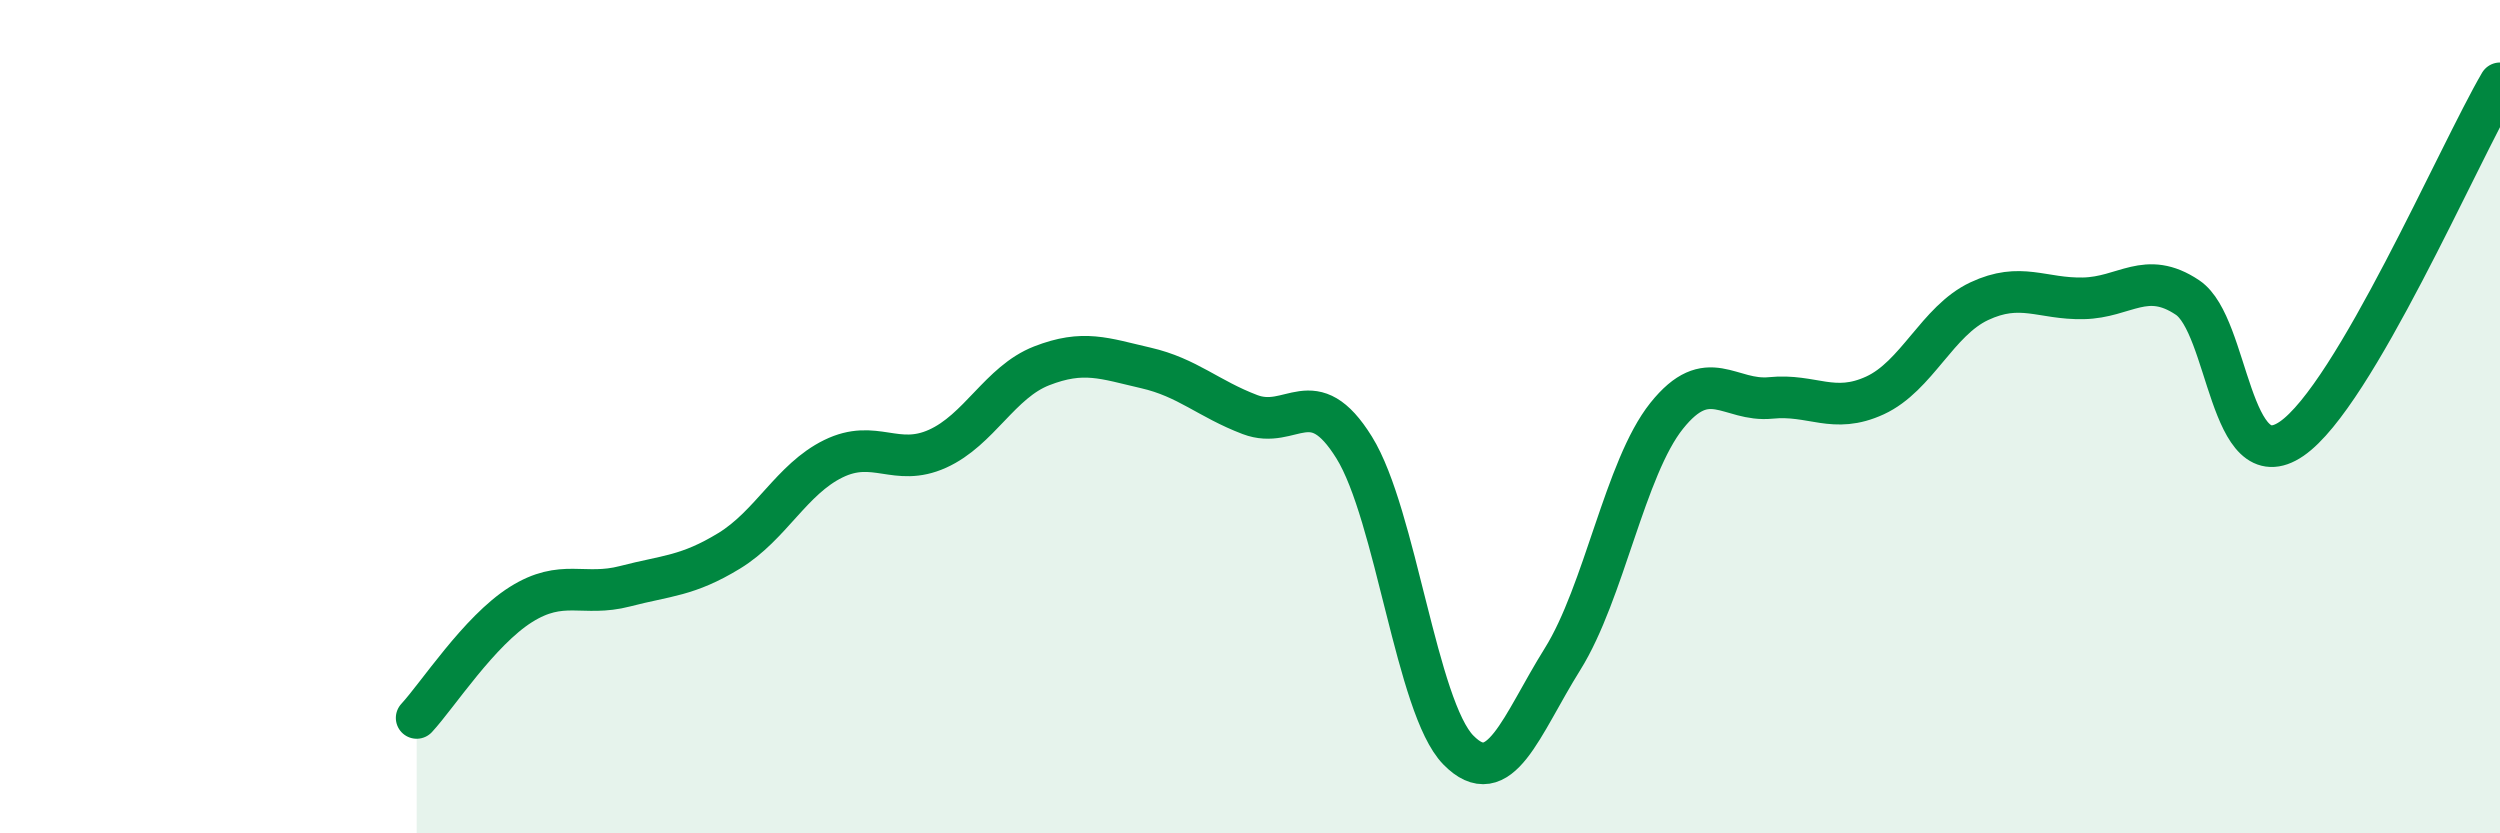 
    <svg width="60" height="20" viewBox="0 0 60 20" xmlns="http://www.w3.org/2000/svg">
      <path
        d="M 10,17.23 C 10.5,16.69 11.5,15.14 12.5,14.51 C 13.5,13.88 14,14.33 15,14.07 C 16,13.81 16.5,13.83 17.5,13.22 C 18.5,12.61 19,11.5 20,11.01 C 21,10.52 21.5,11.22 22.5,10.77 C 23.5,10.32 24,9.17 25,8.78 C 26,8.39 26.5,8.6 27.5,8.83 C 28.5,9.06 29,9.57 30,9.95 C 31,10.33 31.5,9.13 32.5,10.74 C 33.5,12.35 34,16.98 35,18 C 36,19.02 36.5,17.42 37.5,15.82 C 38.5,14.22 39,11.23 40,9.98 C 41,8.73 41.5,9.65 42.5,9.55 C 43.5,9.45 44,9.95 45,9.49 C 46,9.03 46.5,7.7 47.5,7.23 C 48.5,6.76 49,7.18 50,7.16 C 51,7.14 51.5,6.47 52.5,7.14 C 53.5,7.81 53.5,11.56 55,10.53 C 56.5,9.5 59,3.71 60,2L60 20L10 20Z"
        fill="#008740"
        opacity="0.1"
        stroke-linecap="round"
        stroke-linejoin="round"
      />
      <path
        d="M 10,17.23 C 10.5,16.69 11.5,15.14 12.5,14.51 C 13.5,13.88 14,14.33 15,14.07 C 16,13.81 16.5,13.83 17.5,13.22 C 18.5,12.61 19,11.5 20,11.01 C 21,10.52 21.5,11.22 22.5,10.77 C 23.5,10.32 24,9.17 25,8.78 C 26,8.39 26.5,8.6 27.5,8.83 C 28.5,9.06 29,9.57 30,9.95 C 31,10.33 31.5,9.13 32.5,10.74 C 33.5,12.35 34,16.98 35,18 C 36,19.02 36.5,17.42 37.5,15.82 C 38.5,14.22 39,11.23 40,9.98 C 41,8.73 41.5,9.65 42.5,9.55 C 43.5,9.45 44,9.95 45,9.49 C 46,9.03 46.5,7.7 47.5,7.23 C 48.5,6.76 49,7.18 50,7.16 C 51,7.14 51.5,6.47 52.5,7.14 C 53.5,7.81 53.5,11.56 55,10.53 C 56.5,9.5 59,3.71 60,2"
        stroke="#008740"
        stroke-width="1"
        fill="none"
        stroke-linecap="round"
        stroke-linejoin="round"
      />
    </svg>
  